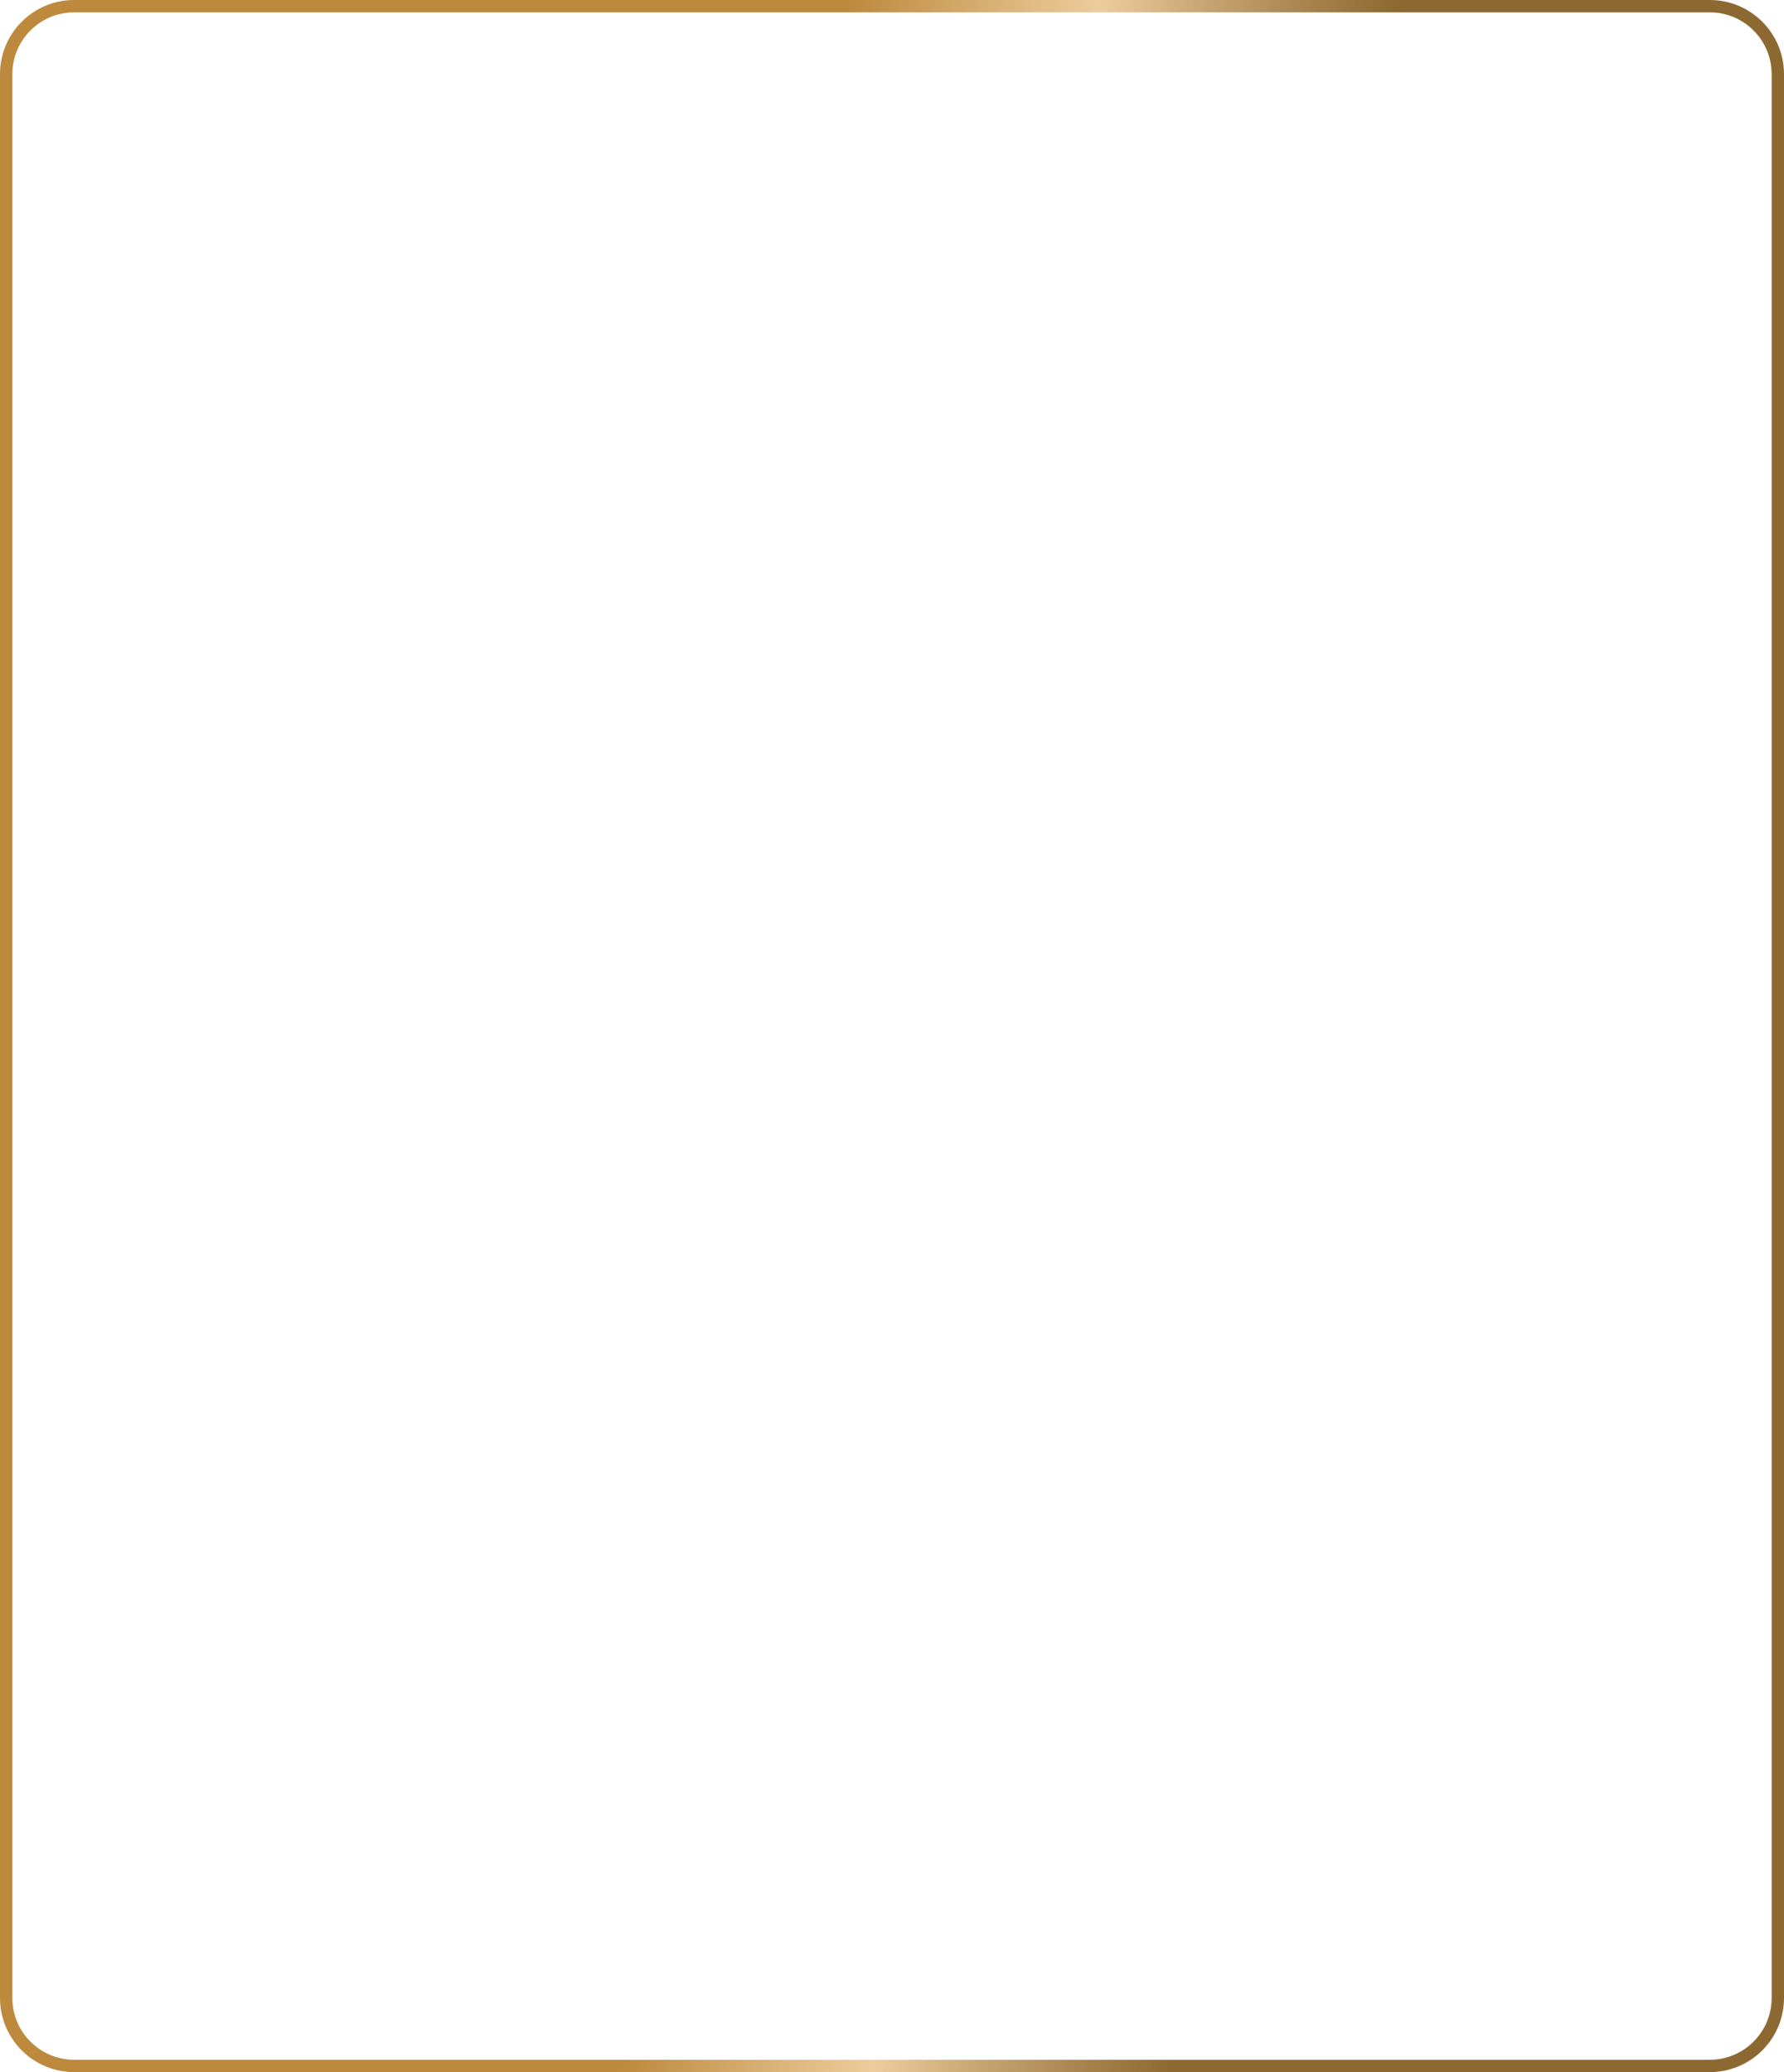 <?xml version="1.0" encoding="UTF-8"?> <svg xmlns="http://www.w3.org/2000/svg" width="1732" height="2012" viewBox="0 0 1732 2012" fill="none"> <path fill-rule="evenodd" clip-rule="evenodd" d="M1660 12H72C38.863 12 12 38.863 12 72V1940C12 1973.14 38.863 2000 72 2000H1660C1693.14 2000 1720 1973.14 1720 1940V72C1720 38.863 1693.14 12 1660 12ZM72 0C32.236 0 0 32.236 0 72V1940C0 1979.76 32.236 2012 72 2012H1660C1699.76 2012 1732 1979.76 1732 1940V72C1732 32.236 1699.76 0 1660 0H72Z" fill="url(#paint0_linear_873_166)"></path> <defs> <linearGradient id="paint0_linear_873_166" x1="257.007" y1="223.555" x2="1764.08" y2="388.563" gradientUnits="userSpaceOnUse"> <stop offset="0.354" stop-color="#BC893D"></stop> <stop offset="0.516" stop-color="#EDCD9D"></stop> <stop offset="0.708" stop-color="#7A5010" stop-opacity="0.86"></stop> </linearGradient> </defs> </svg> 